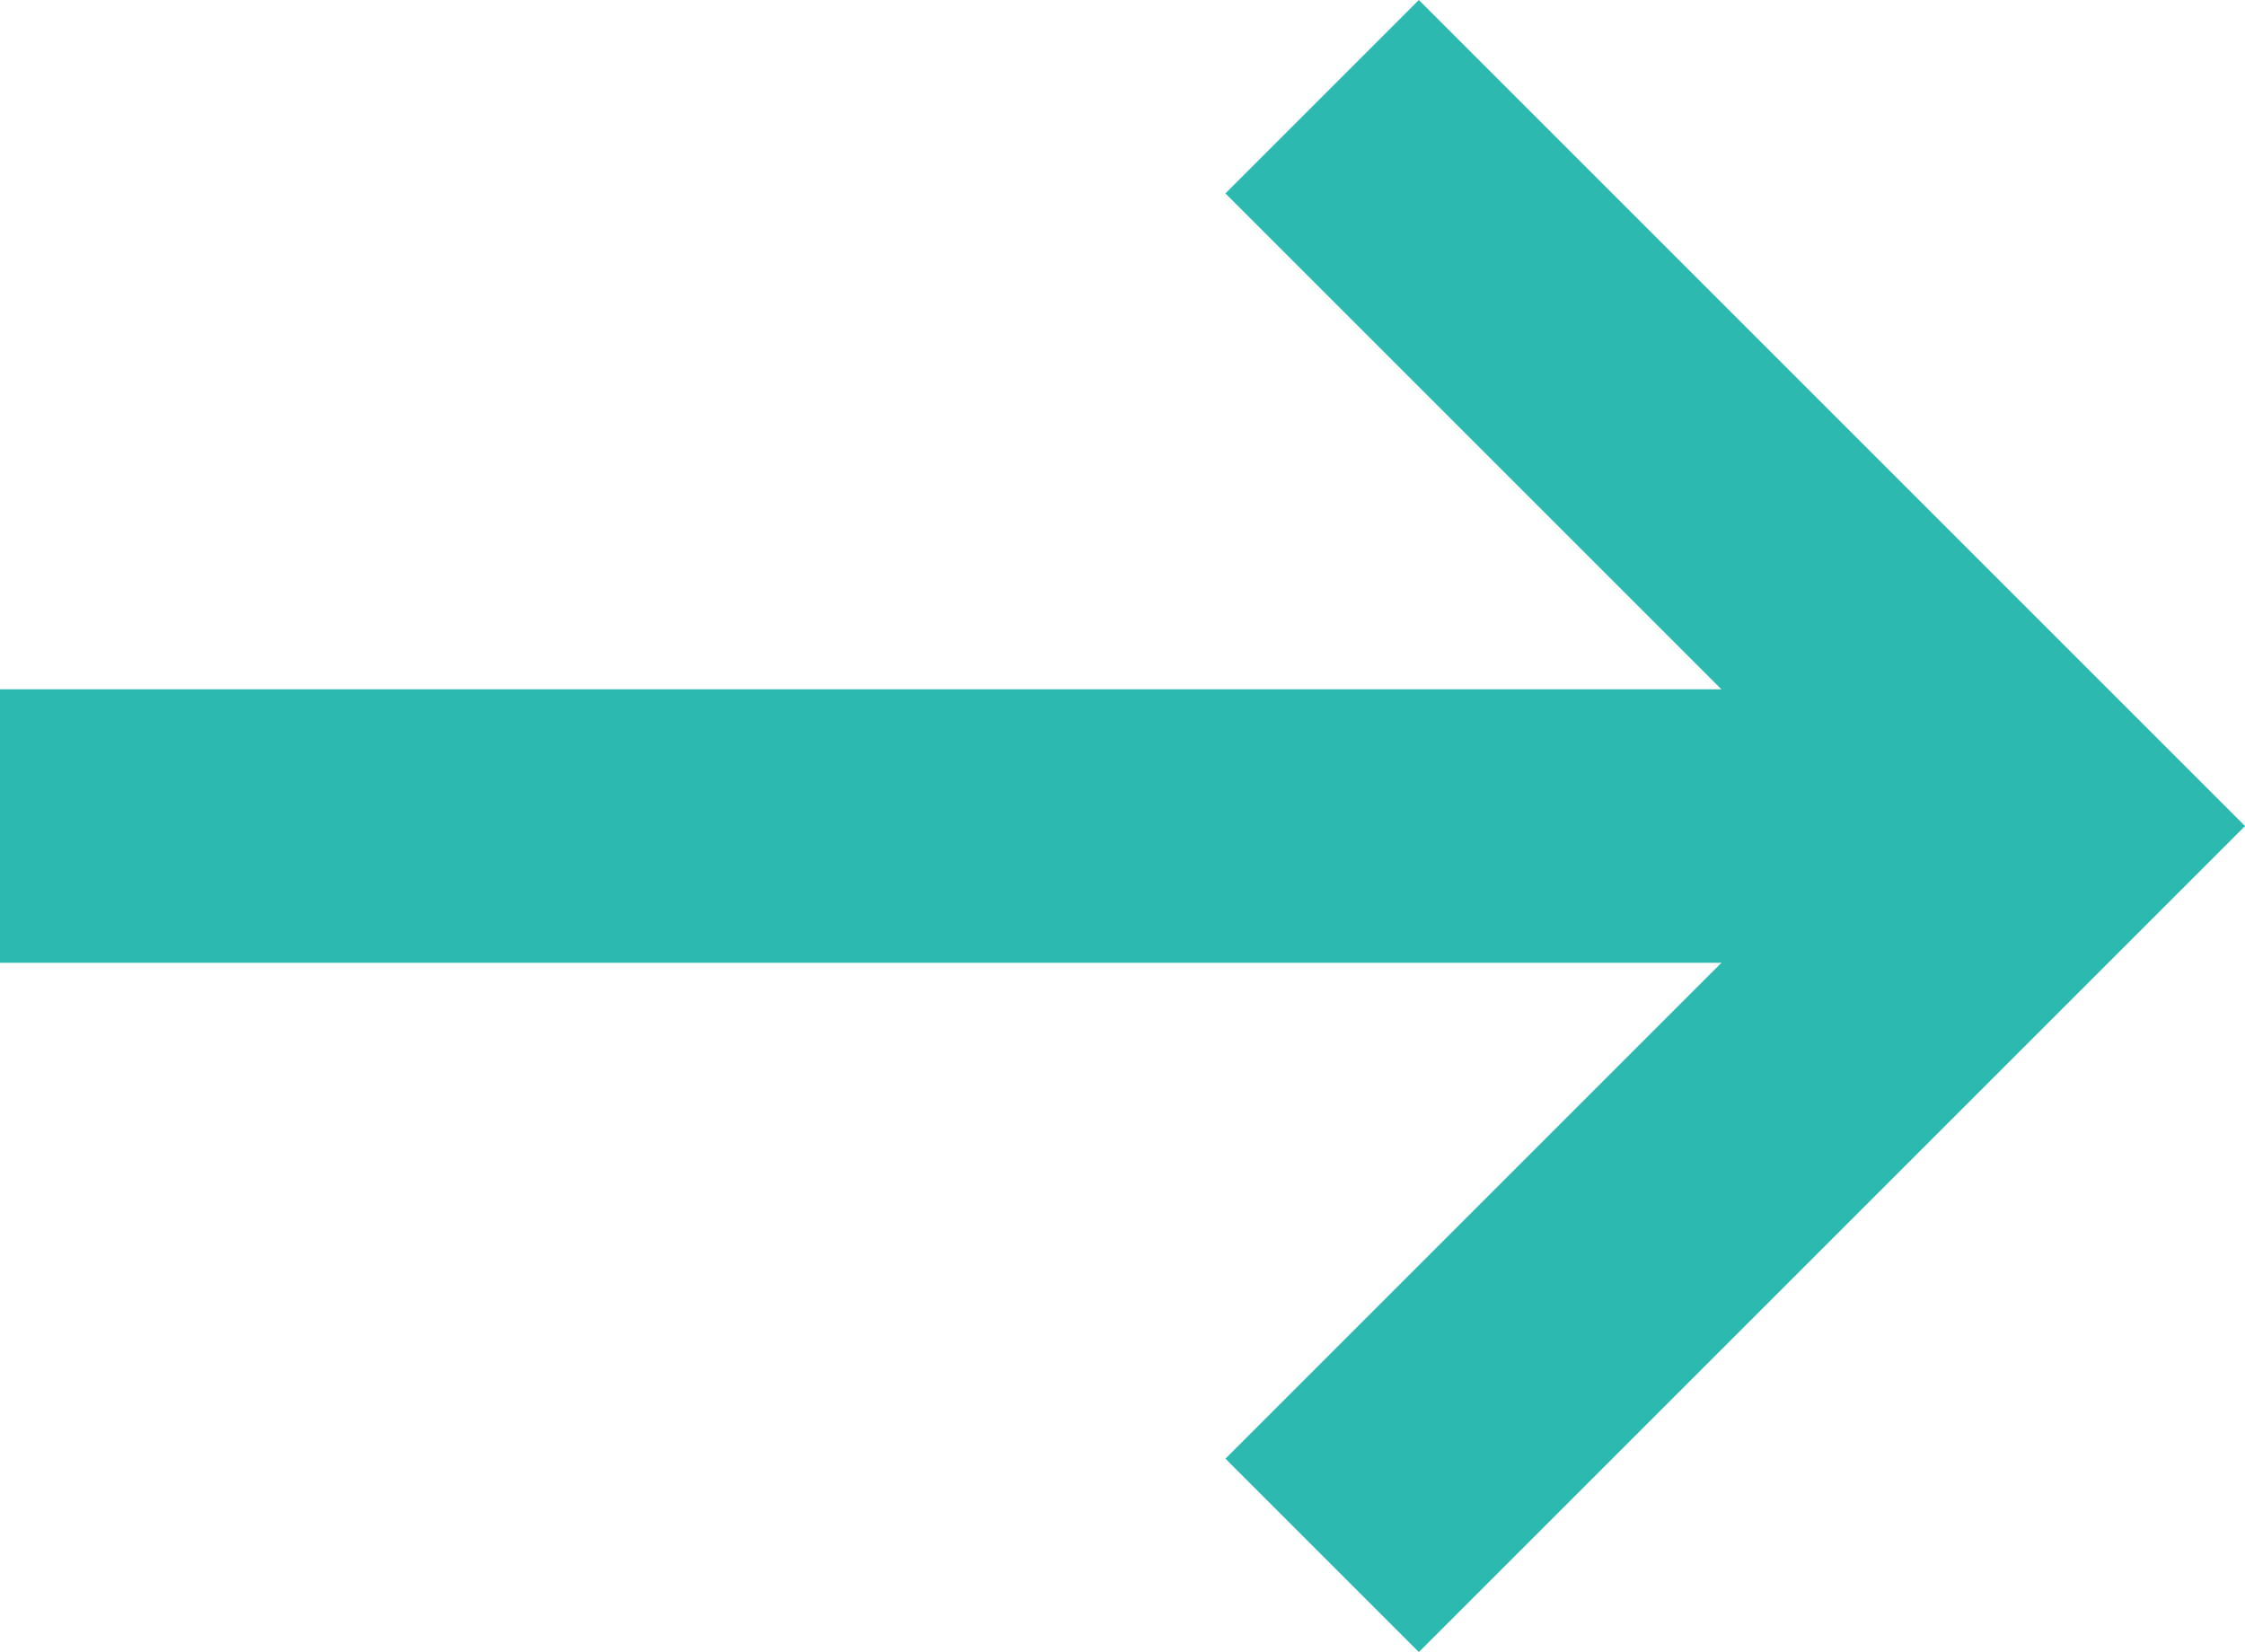 <svg xmlns="http://www.w3.org/2000/svg" width="24.621" height="18.121" viewBox="0 0 24.621 18.121">
  <g id="green_arrow" transform="translate(-1520 -1461.439)">
    <path id="パス_24" data-name="パス 24" d="M1527,1458l8,8-8,8" transform="translate(7.5 4.5)" fill="none" stroke="#2bb9b0" stroke-width="3"/>
    <path id="パス_25" data-name="パス 25" d="M1535.5,1469.5H1513" transform="translate(7 1)" fill="none" stroke="#2bb9b0" stroke-width="3"/>
  </g>
</svg>
